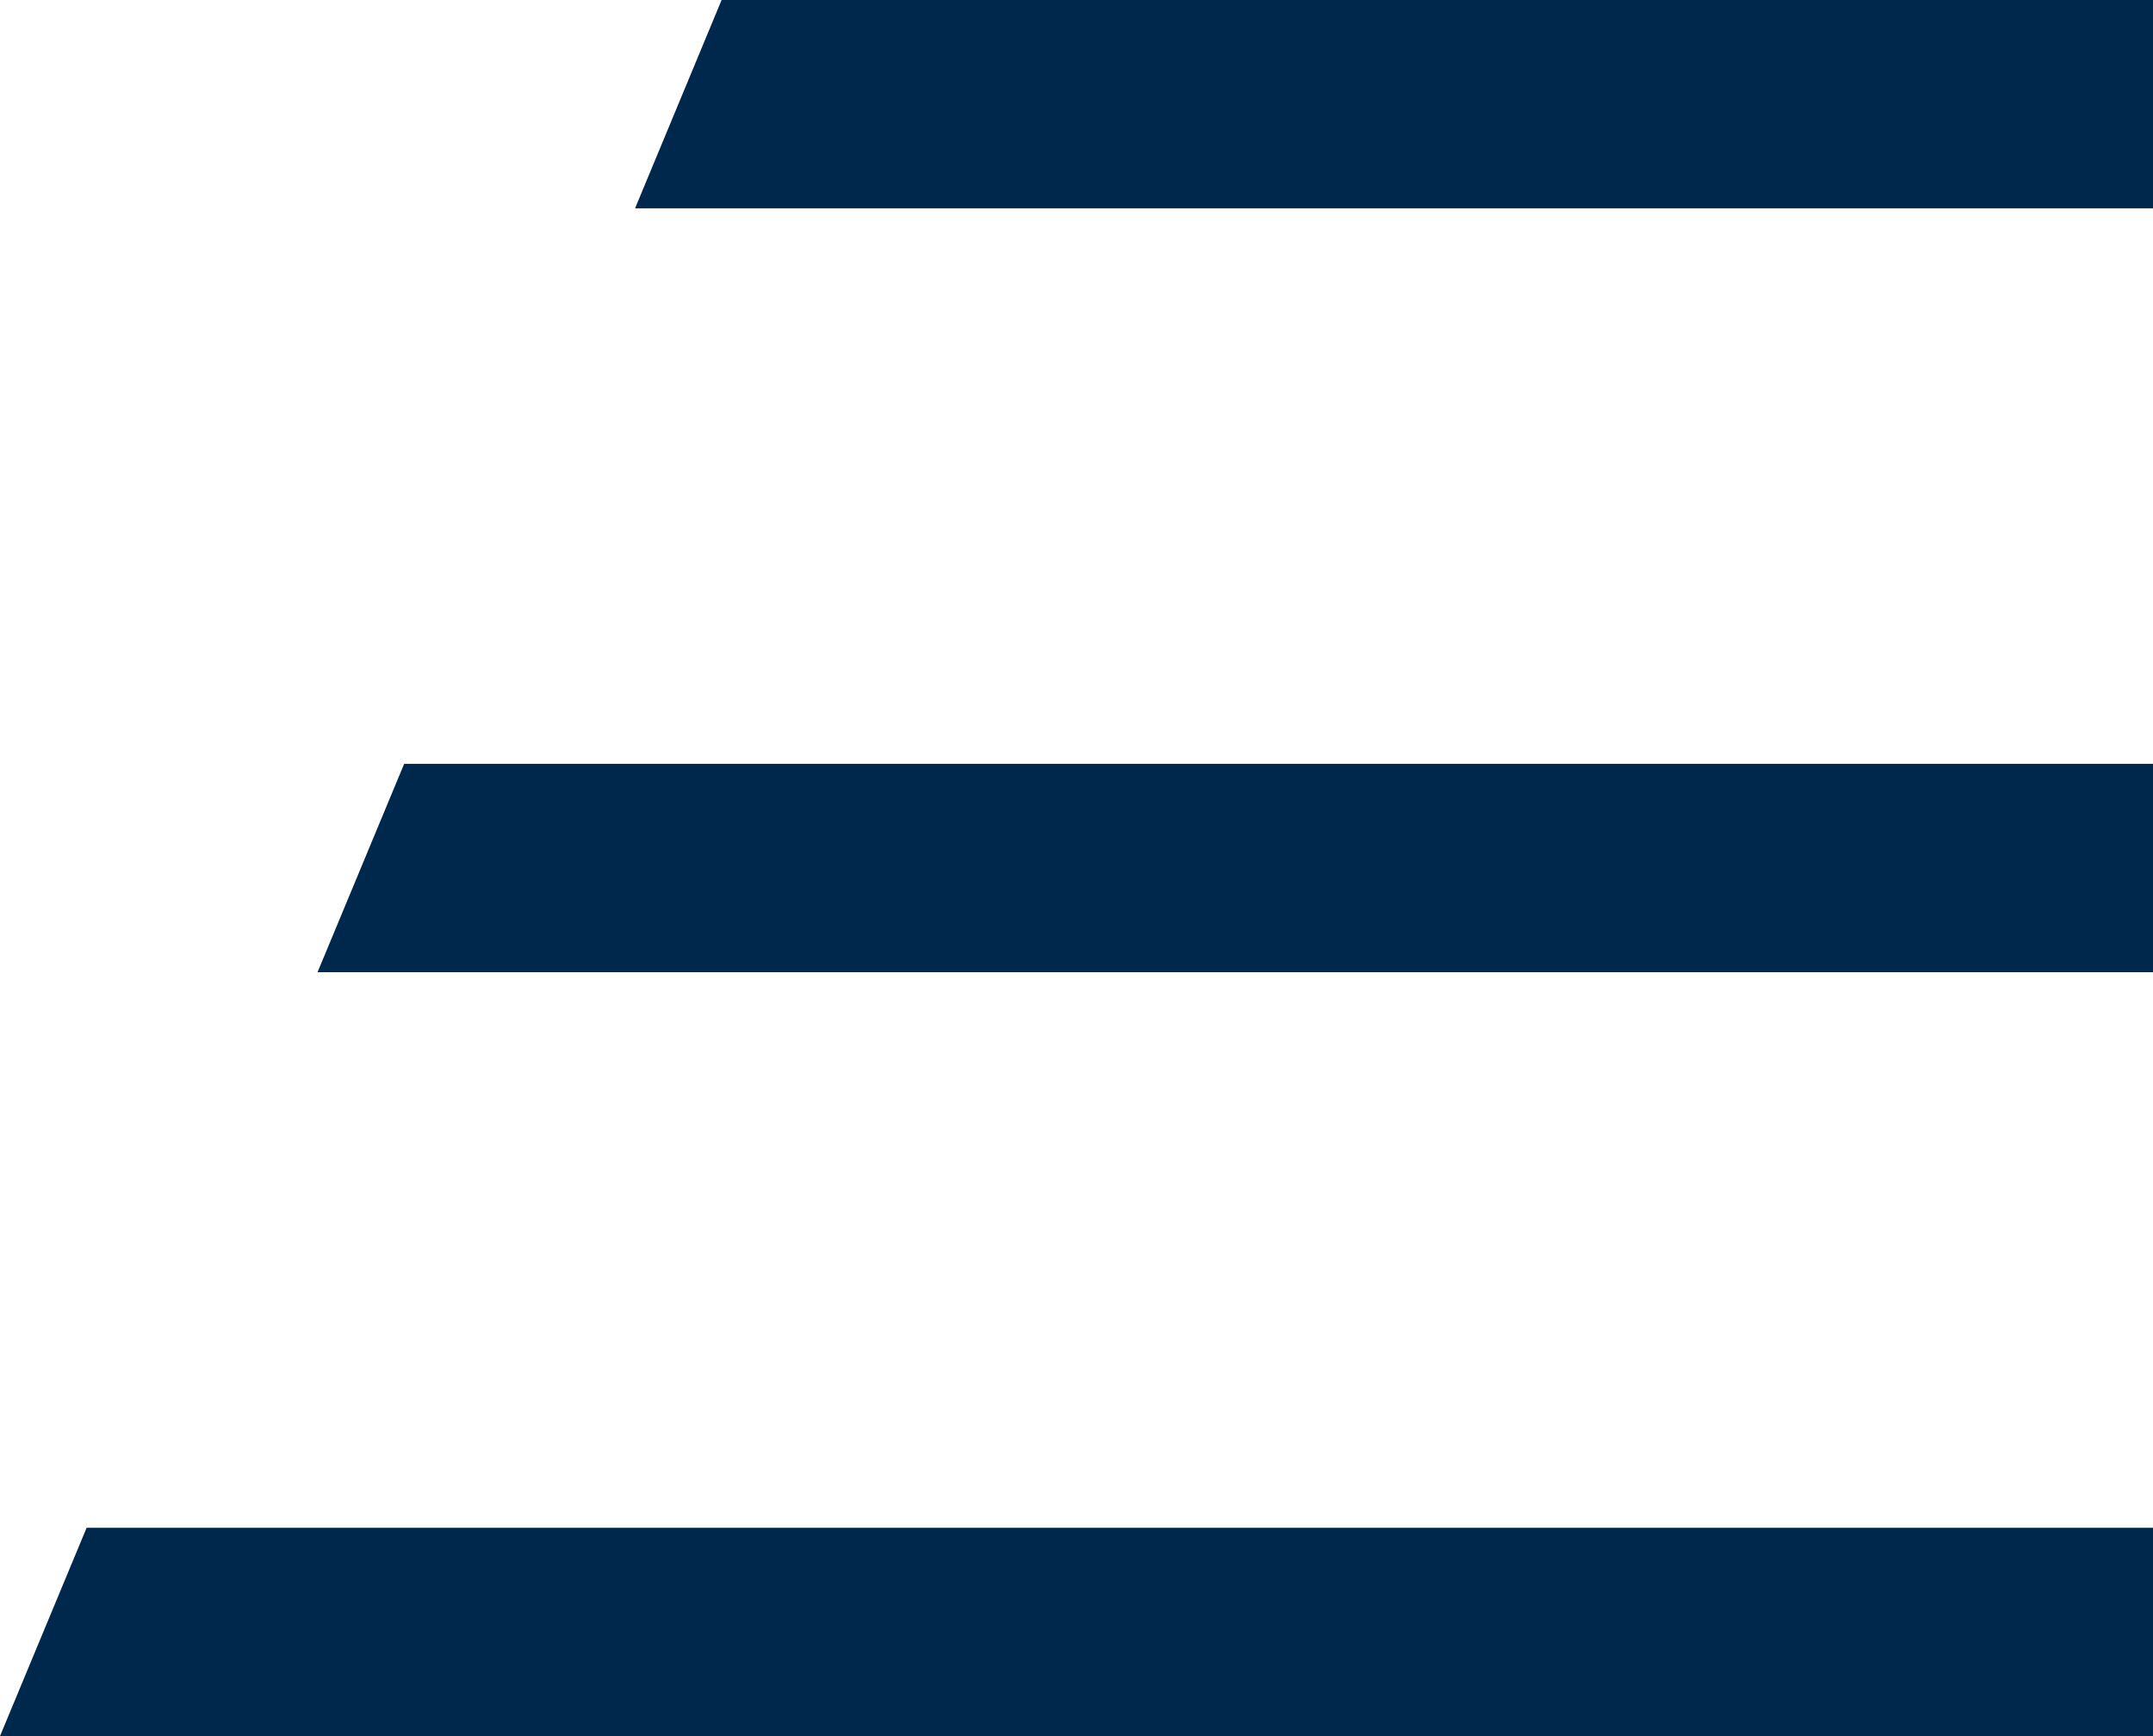 <svg width="31" height="25" viewBox="0 0 31 25" fill="none" xmlns="http://www.w3.org/2000/svg">
<path d="M0 25H31V22H1.247L0 25Z" fill="#00284C"/>
<path d="M4.572 14H31V11H5.819L4.572 14Z" fill="#00284C"/>
<path d="M9.144 3H31V0H10.39L9.144 3Z" fill="#00284C"/>
</svg>
